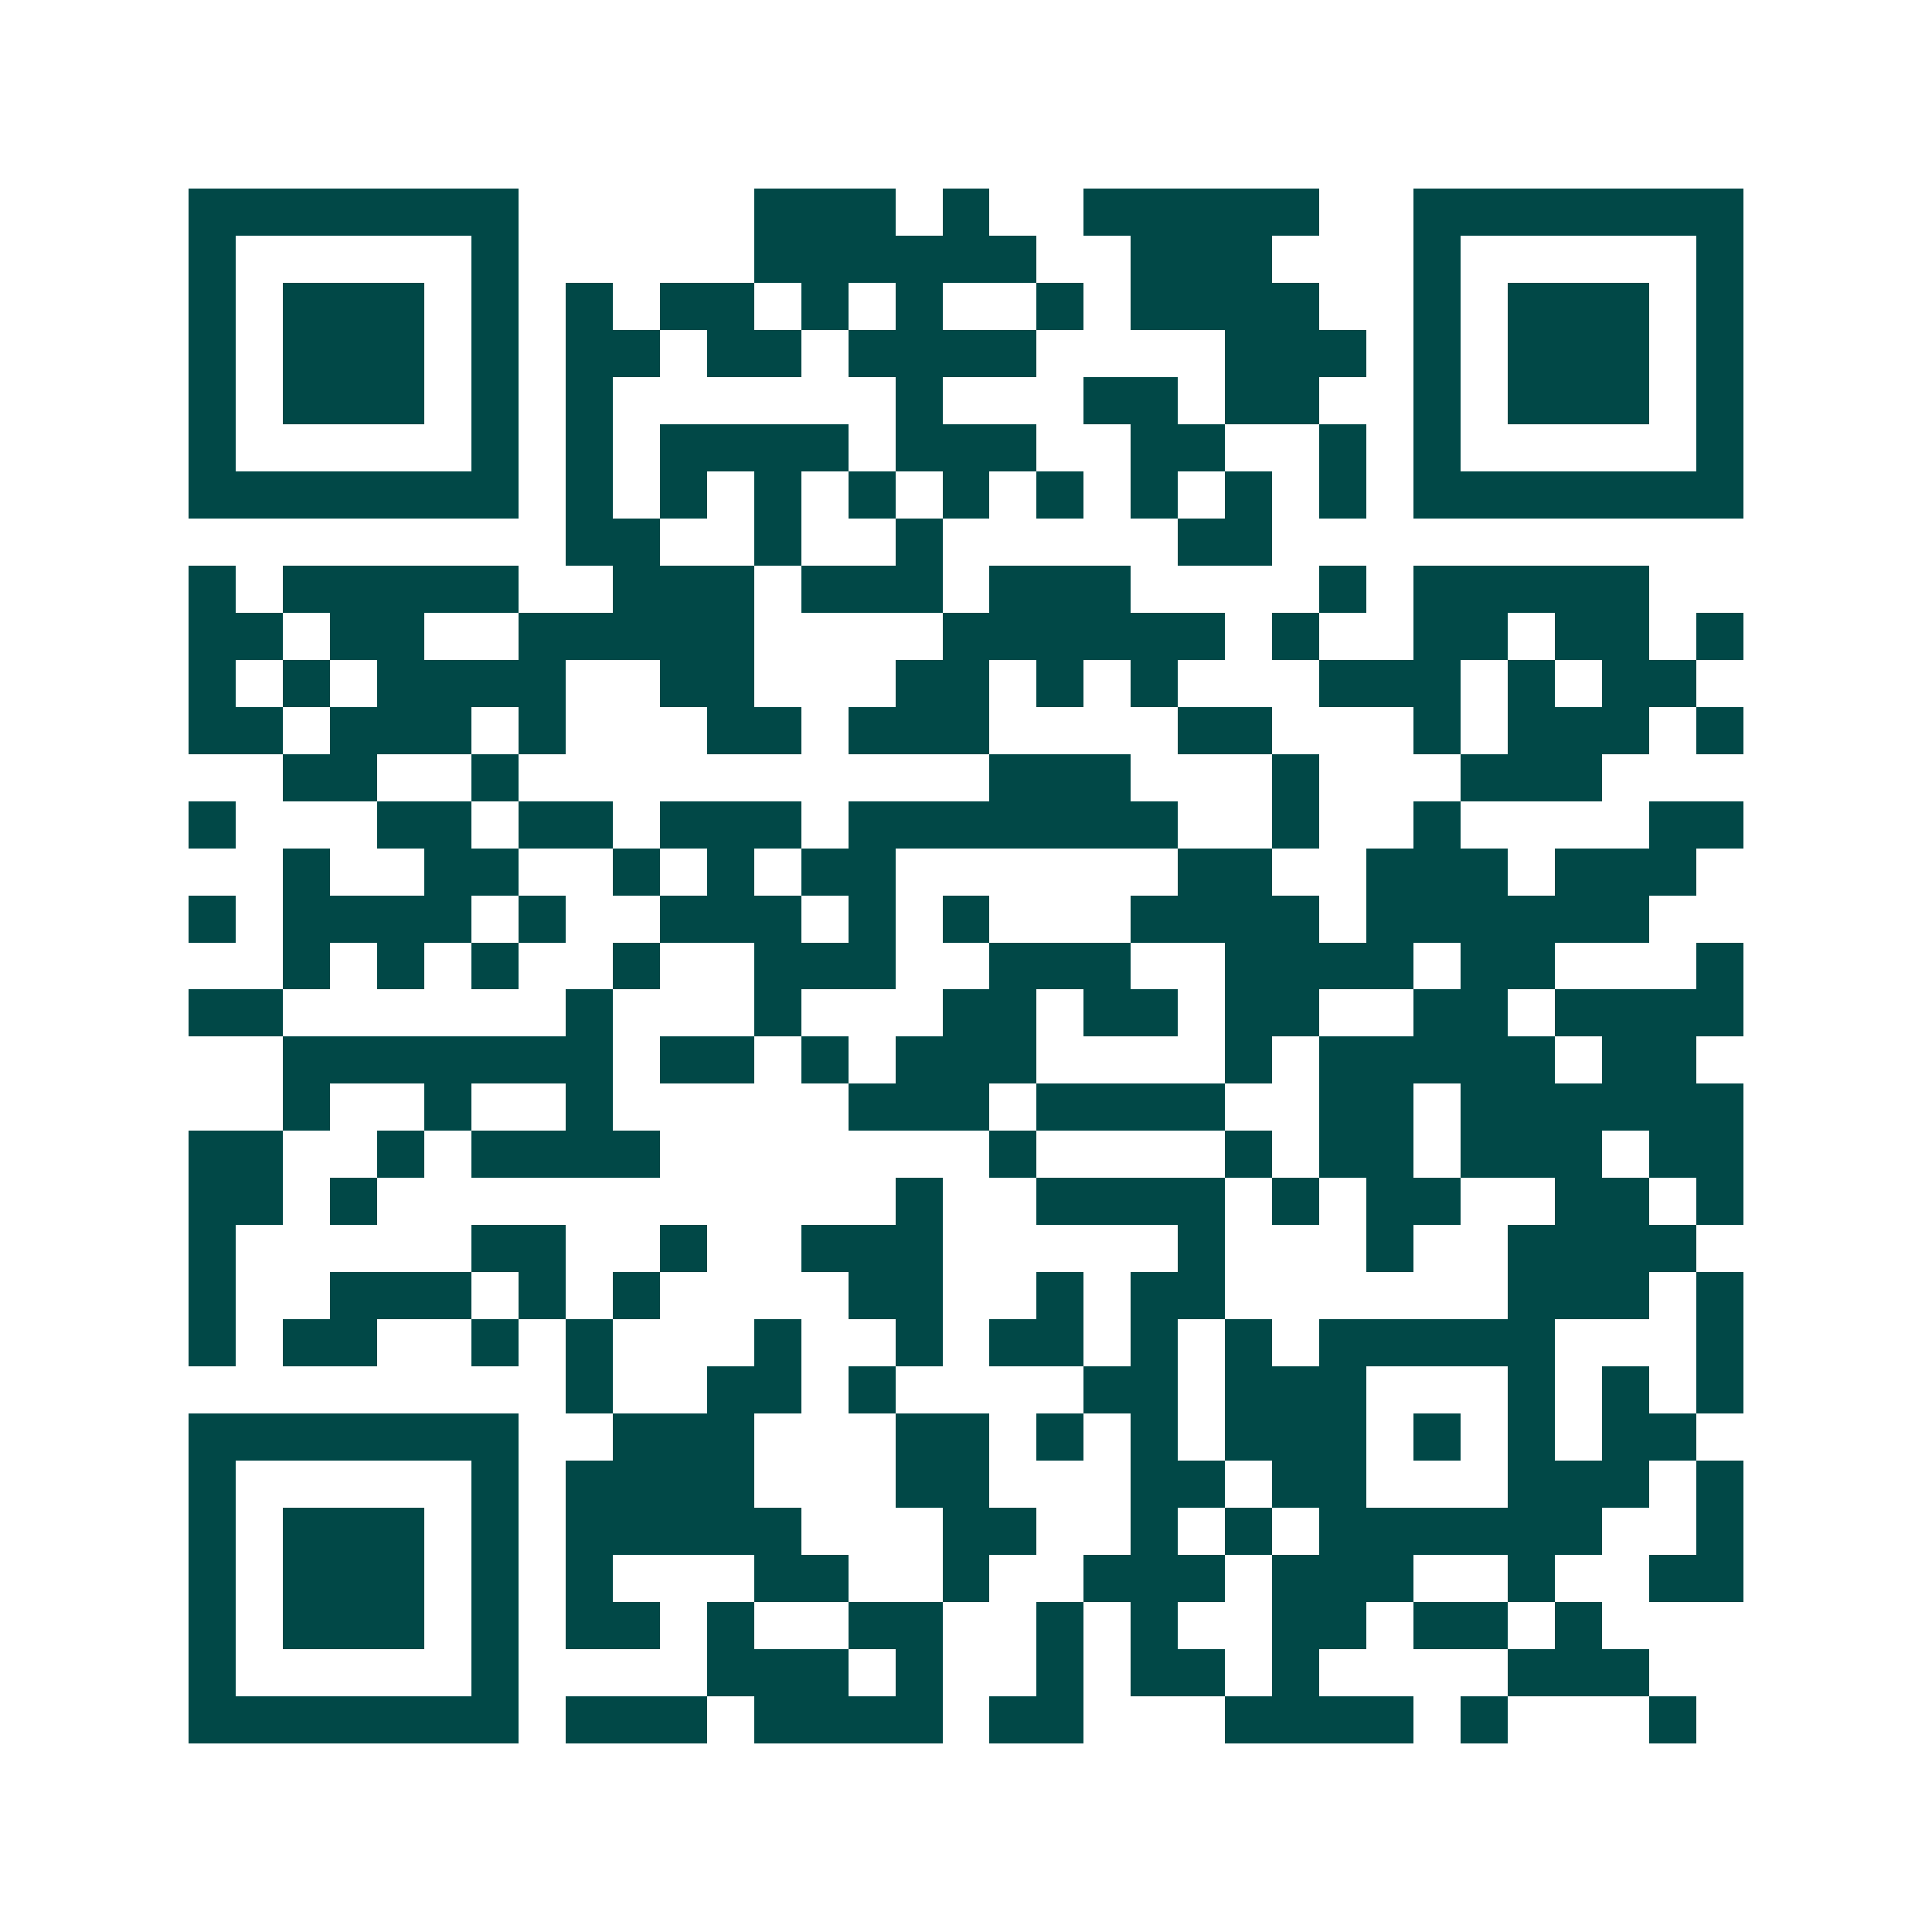 <svg xmlns="http://www.w3.org/2000/svg" width="200" height="200" viewBox="0 0 41 41" shape-rendering="crispEdges"><path fill="#ffffff" d="M0 0h41v41H0z"/><path stroke="#014847" d="M4 4.5h7m5 0h3m1 0h1m2 0h5m2 0h7M4 5.5h1m5 0h1m5 0h6m2 0h3m3 0h1m5 0h1M4 6.5h1m1 0h3m1 0h1m1 0h1m1 0h2m1 0h1m1 0h1m2 0h1m1 0h4m2 0h1m1 0h3m1 0h1M4 7.5h1m1 0h3m1 0h1m1 0h2m1 0h2m1 0h4m4 0h3m1 0h1m1 0h3m1 0h1M4 8.5h1m1 0h3m1 0h1m1 0h1m6 0h1m3 0h2m1 0h2m2 0h1m1 0h3m1 0h1M4 9.5h1m5 0h1m1 0h1m1 0h4m1 0h3m2 0h2m2 0h1m1 0h1m5 0h1M4 10.5h7m1 0h1m1 0h1m1 0h1m1 0h1m1 0h1m1 0h1m1 0h1m1 0h1m1 0h1m1 0h7M12 11.5h2m2 0h1m2 0h1m5 0h2M4 12.5h1m1 0h5m2 0h3m1 0h3m1 0h3m4 0h1m1 0h5M4 13.5h2m1 0h2m2 0h5m4 0h6m1 0h1m2 0h2m1 0h2m1 0h1M4 14.5h1m1 0h1m1 0h4m2 0h2m3 0h2m1 0h1m1 0h1m3 0h3m1 0h1m1 0h2M4 15.5h2m1 0h3m1 0h1m3 0h2m1 0h3m4 0h2m3 0h1m1 0h3m1 0h1M6 16.5h2m2 0h1m10 0h3m3 0h1m3 0h3M4 17.5h1m3 0h2m1 0h2m1 0h3m1 0h7m2 0h1m2 0h1m4 0h2M6 18.5h1m2 0h2m2 0h1m1 0h1m1 0h2m6 0h2m2 0h3m1 0h3M4 19.5h1m1 0h4m1 0h1m2 0h3m1 0h1m1 0h1m3 0h4m1 0h6M6 20.5h1m1 0h1m1 0h1m2 0h1m2 0h3m2 0h3m2 0h4m1 0h2m3 0h1M4 21.5h2m6 0h1m3 0h1m3 0h2m1 0h2m1 0h2m2 0h2m1 0h4M6 22.5h7m1 0h2m1 0h1m1 0h3m4 0h1m1 0h5m1 0h2M6 23.5h1m2 0h1m2 0h1m5 0h3m1 0h4m2 0h2m1 0h6M4 24.5h2m2 0h1m1 0h4m7 0h1m4 0h1m1 0h2m1 0h3m1 0h2M4 25.5h2m1 0h1m11 0h1m2 0h4m1 0h1m1 0h2m2 0h2m1 0h1M4 26.5h1m5 0h2m2 0h1m2 0h3m5 0h1m3 0h1m2 0h4M4 27.5h1m2 0h3m1 0h1m1 0h1m4 0h2m2 0h1m1 0h2m6 0h3m1 0h1M4 28.5h1m1 0h2m2 0h1m1 0h1m3 0h1m2 0h1m1 0h2m1 0h1m1 0h1m1 0h5m3 0h1M12 29.5h1m2 0h2m1 0h1m4 0h2m1 0h3m3 0h1m1 0h1m1 0h1M4 30.5h7m2 0h3m3 0h2m1 0h1m1 0h1m1 0h3m1 0h1m1 0h1m1 0h2M4 31.5h1m5 0h1m1 0h4m3 0h2m3 0h2m1 0h2m3 0h3m1 0h1M4 32.5h1m1 0h3m1 0h1m1 0h5m3 0h2m2 0h1m1 0h1m1 0h6m2 0h1M4 33.5h1m1 0h3m1 0h1m1 0h1m3 0h2m2 0h1m2 0h3m1 0h3m2 0h1m2 0h2M4 34.5h1m1 0h3m1 0h1m1 0h2m1 0h1m2 0h2m2 0h1m1 0h1m2 0h2m1 0h2m1 0h1M4 35.5h1m5 0h1m4 0h3m1 0h1m2 0h1m1 0h2m1 0h1m4 0h3M4 36.5h7m1 0h3m1 0h4m1 0h2m3 0h4m1 0h1m3 0h1"/></svg>
